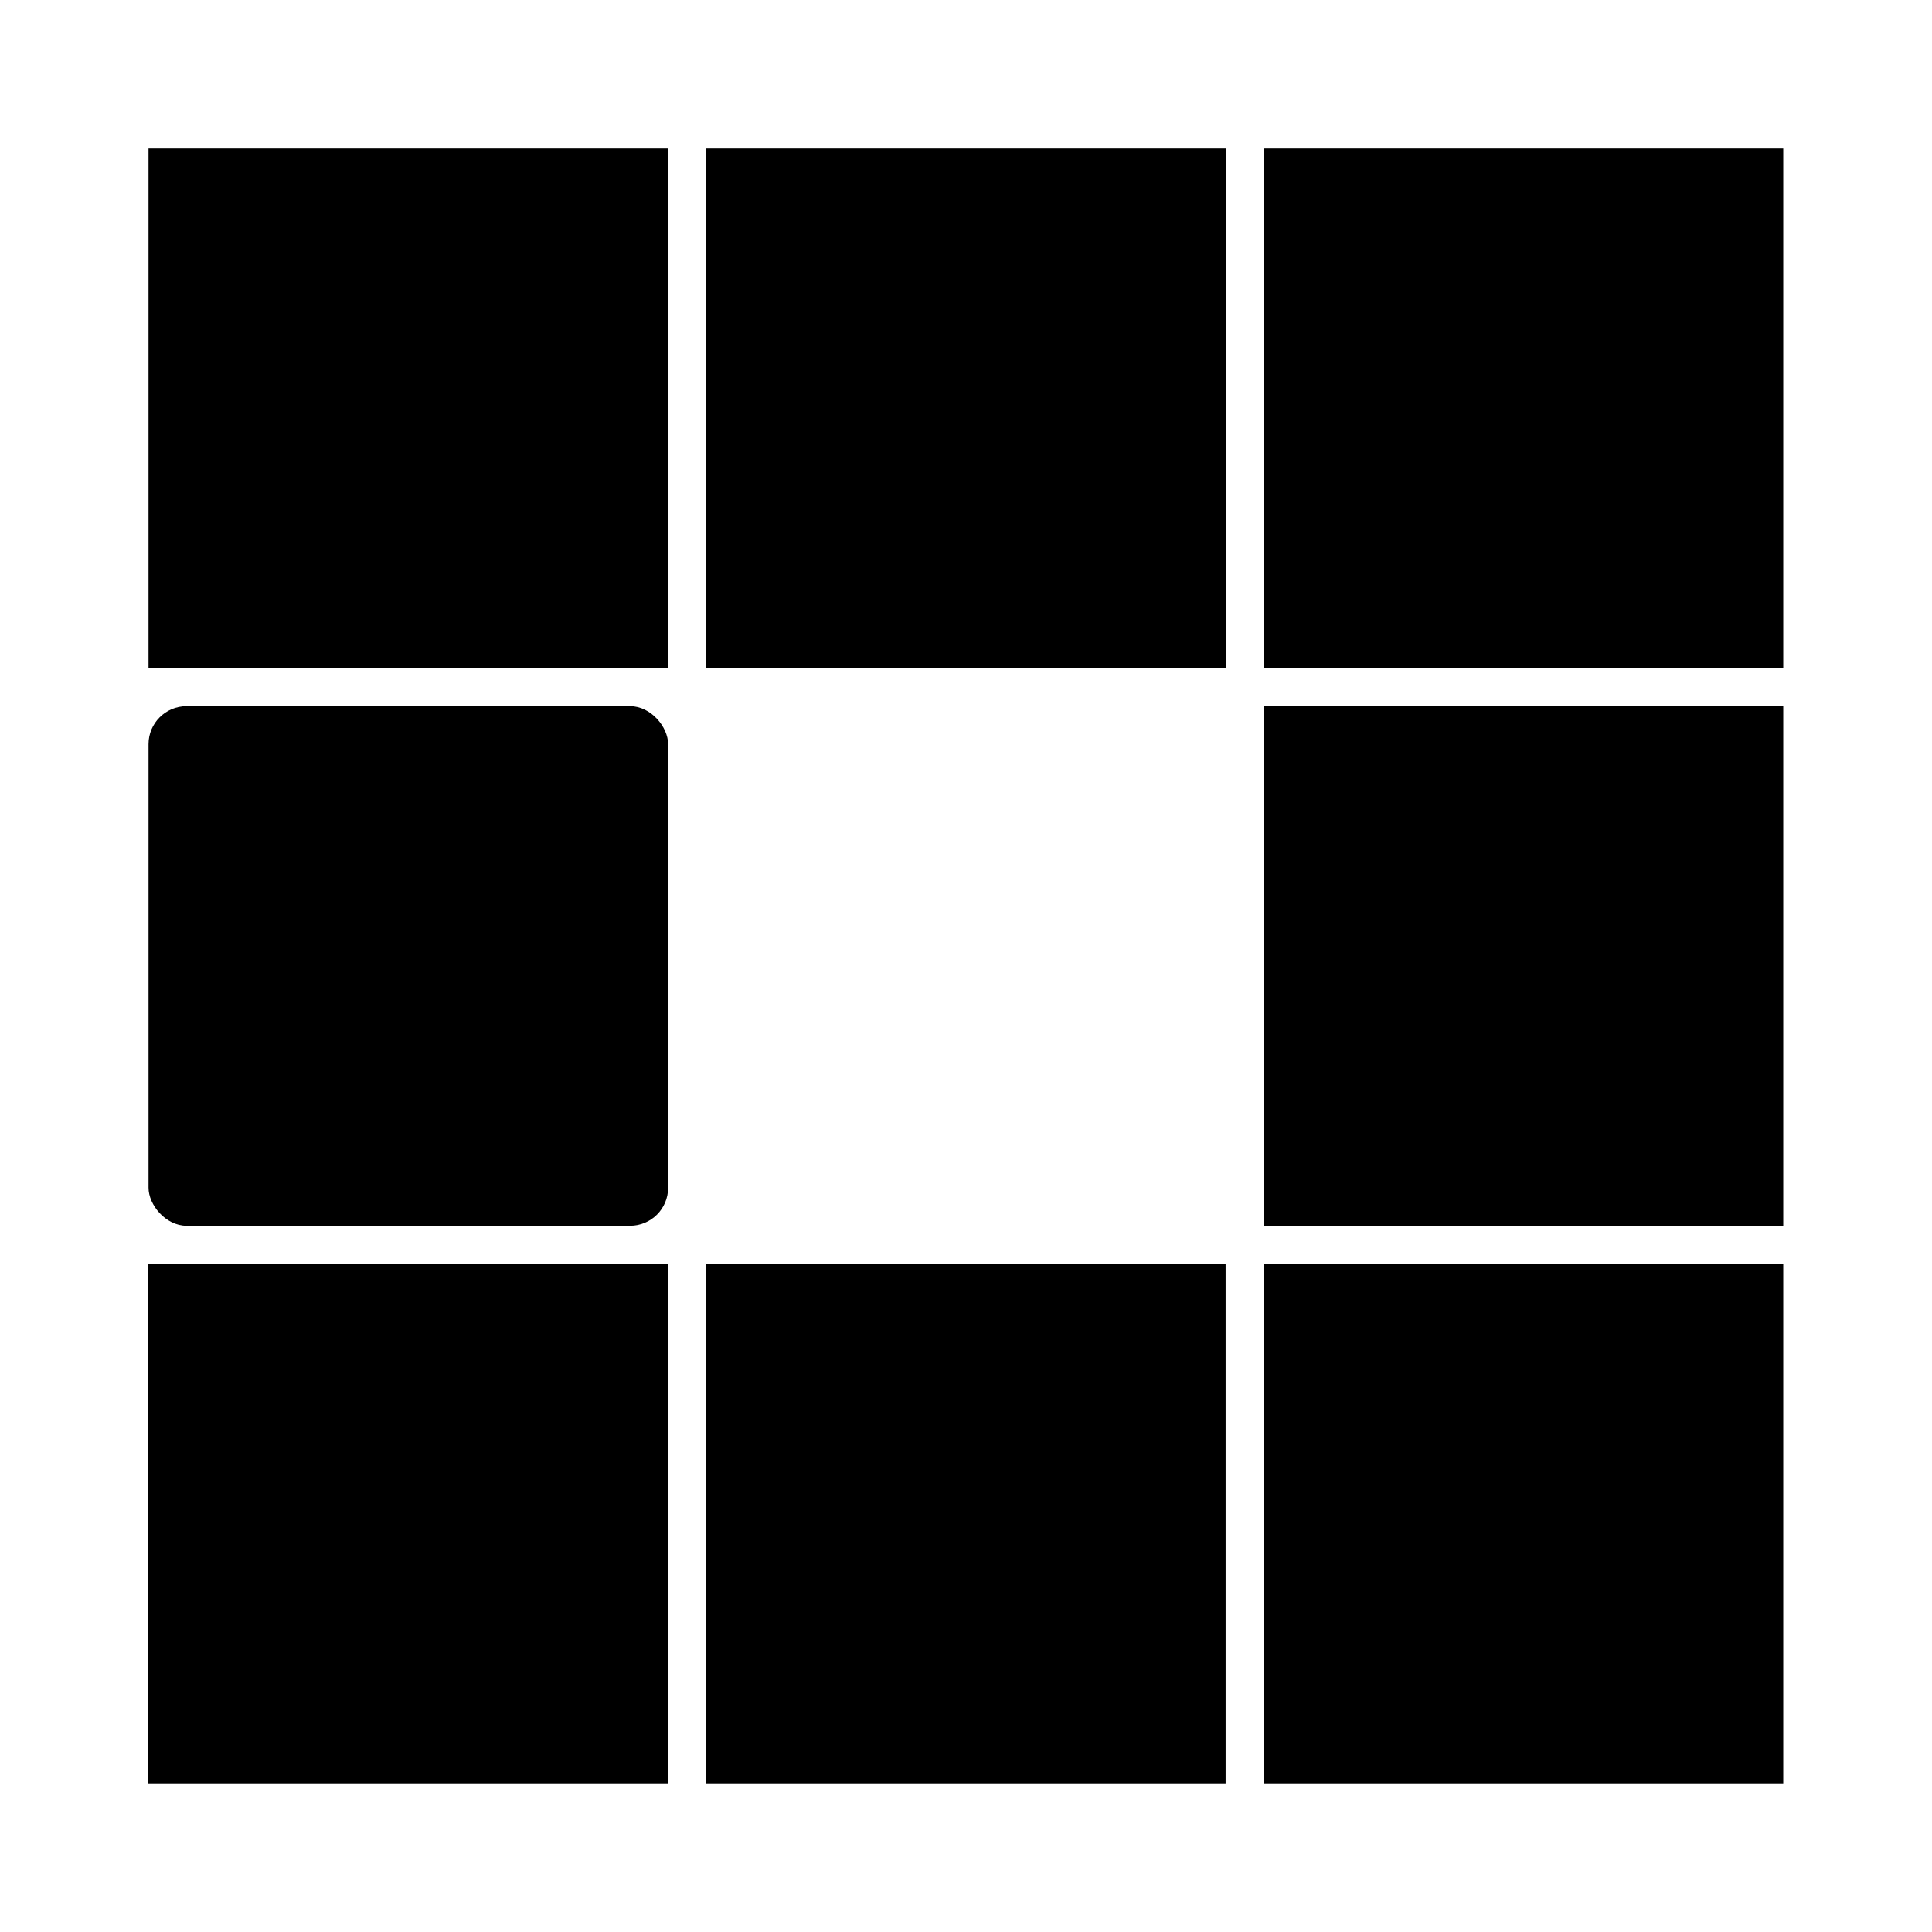 <?xml version="1.0" encoding="UTF-8"?>
<!-- Uploaded to: SVG Repo, www.svgrepo.com, Generator: SVG Repo Mixer Tools -->
<svg fill="#000000" width="800px" height="800px" version="1.1" viewBox="144 144 512 512" xmlns="http://www.w3.org/2000/svg">
 <g fill-rule="evenodd">
  <path d="m183.36 183.36h137.69v137.69h-137.69z"/>
  <path d="m193.44 331.14h117.54c5.566 0 10.078 5.566 10.078 10.078v117.54c0 5.566-4.512 10.078-10.078 10.078h-117.54c-5.566 0-10.078-5.566-10.078-10.078v-117.54c0-5.566 4.512-10.078 10.078-10.078z"/>
  <path d="m183.32 478.93h137.69v137.69h-137.69z"/>
  <path d="m331.11 478.93h137.69v137.69h-137.69z"/>
  <path d="m478.89 478.93h137.69v137.69h-137.69z"/>
  <path d="m478.89 331.14h137.69v137.69h-137.69z"/>
  <path d="m331.13 183.36h137.69v137.69h-137.69z"/>
  <path d="m478.89 183.36h137.69v137.69h-137.69z"/>
 </g>
</svg>